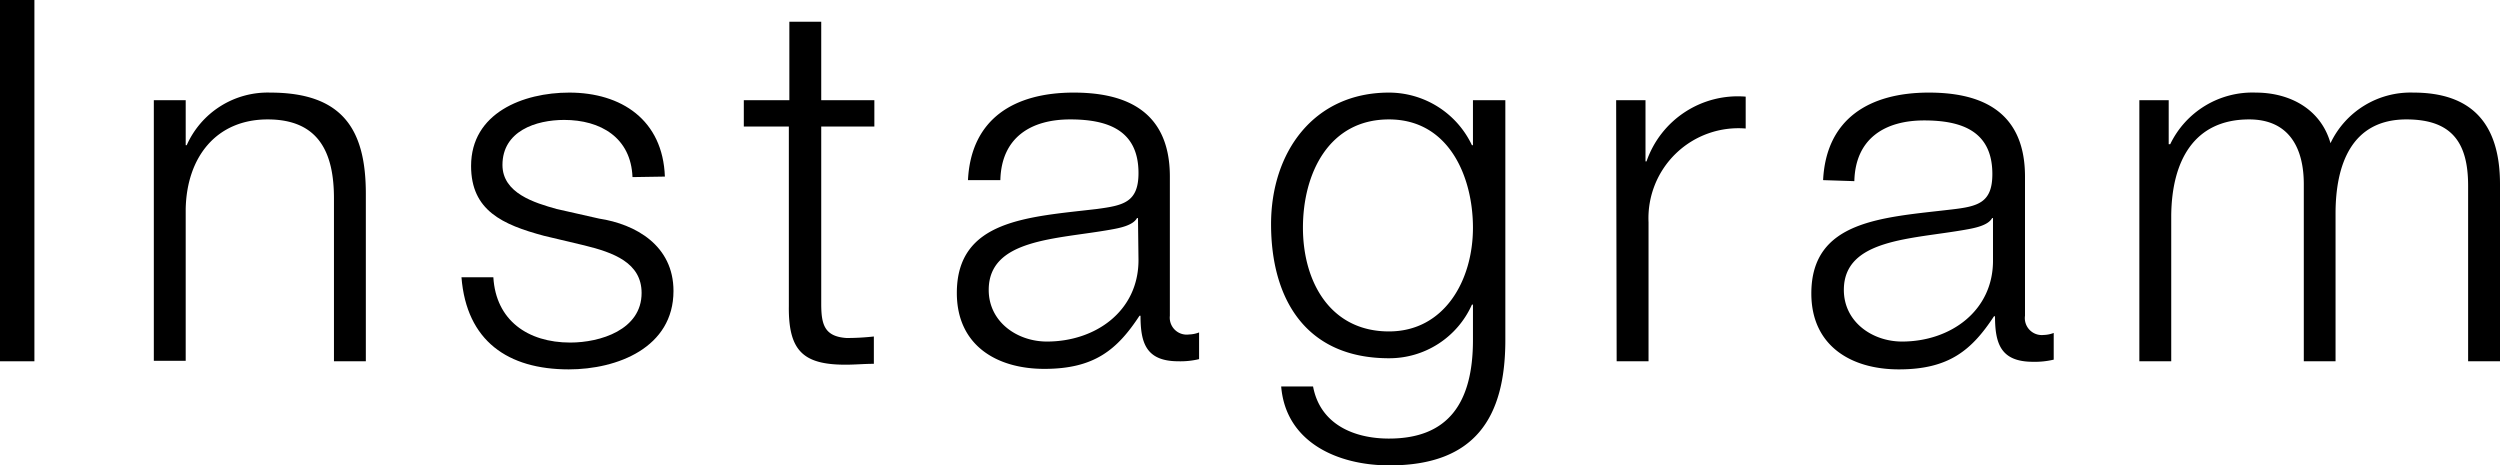 <svg xmlns="http://www.w3.org/2000/svg" width="197.63" height="36.79" viewBox="0 0 197.63 36.79"><g id="レイヤー_2" data-name="レイヤー 2"><g id="作業"><path d="M0,0H2.72V28.56H0Z"/><path d="M12.16,7.92h2.52v3.56h.08a7,7,0,0,1,6.6-4.16c5.8,0,7.56,3,7.56,8V28.56H26.4V15.68c0-3.56-1.16-6.24-5.24-6.24s-6.4,3-6.48,7.08v12H12.16Z"/><path d="M50,14c-.12-3.12-2.52-4.52-5.4-4.52-2.24,0-4.88.88-4.88,3.56,0,2.24,2.56,3,4.28,3.48l3.36.76c2.88.44,5.88,2.12,5.88,5.72,0,4.48-4.44,6.2-8.28,6.2-4.8,0-8.08-2.24-8.48-7.28H39c.2,3.4,2.72,5.16,6.08,5.16,2.36,0,5.64-1,5.64-3.92,0-2.4-2.24-3.2-4.52-3.76L43,18.64c-3.28-.88-5.76-2-5.76-5.52,0-4.2,4.12-5.8,7.76-5.8,4.12,0,7.4,2.16,7.56,6.64Z"/><path d="M64.92,7.92h4.2V10h-4.2V24c0,1.64.24,2.6,2,2.72a19.55,19.55,0,0,0,2.16-.12v2.16c-.76,0-1.48.07-2.24.07-3.36,0-4.52-1.11-4.48-4.63V10H58.8V7.92h3.6V1.72h2.52Z"/><path d="M76.52,14.24c.24-4.84,3.64-6.92,8.36-6.92,3.64,0,7.6,1.12,7.6,6.64v11A1.34,1.34,0,0,0,94,26.44a2.36,2.36,0,0,0,.79-.16v2.11a6.33,6.33,0,0,1-1.63.17c-2.56,0-3-1.44-3-3.6h-.08c-1.76,2.68-3.56,4.2-7.52,4.2-3.8,0-6.92-1.88-6.92-6,0-5.8,5.64-6,11.08-6.64C88.8,16.24,90,16,90,13.68c0-3.4-2.44-4.24-5.4-4.24-3.12,0-5.44,1.44-5.52,4.8Zm13.44,3h-.08c-.32.6-1.44.8-2.12.92-4.28.76-9.6.72-9.6,4.76,0,2.52,2.24,4.08,4.6,4.08C86.6,27,90,24.6,90,20.56Z"/><path d="M119,26.88c0,6.15-2.41,9.91-9.16,9.91-4.12,0-8.2-1.84-8.56-6.24h2.52c.56,3,3.24,4.12,6,4.12,4.64,0,6.64-2.76,6.64-7.79v-2.8h-.08a7.15,7.15,0,0,1-6.56,4.24c-6.6,0-9.32-4.72-9.32-10.6,0-5.68,3.36-10.4,9.32-10.4a7.26,7.26,0,0,1,6.56,4.16h.08V7.92H119ZM116.44,18c0-4-1.88-8.56-6.64-8.56S103,13.72,103,18s2.16,8.2,6.8,8.2C114.16,26.2,116.44,22.2,116.44,18Z"/><path d="M127.76,7.92h2.32v4.84h.08A7.63,7.63,0,0,1,138,7.64v2.52a7.11,7.11,0,0,0-7.68,7.4v11h-2.52Z"/><path d="M144.12,14.24c.24-4.84,3.64-6.92,8.36-6.92,3.64,0,7.6,1.12,7.6,6.64v11a1.34,1.34,0,0,0,1.47,1.52,2.37,2.37,0,0,0,.8-.16v2.11a6.41,6.41,0,0,1-1.64.17c-2.55,0-3-1.44-3-3.6h-.08c-1.76,2.68-3.56,4.2-7.52,4.2-3.8,0-6.92-1.88-6.92-6,0-5.8,5.64-6,11.08-6.64,2.08-.24,3.23-.52,3.23-2.8,0-3.4-2.43-4.24-5.39-4.24-3.12,0-5.44,1.44-5.52,4.8Zm13.43,3h-.07c-.32.6-1.44.8-2.12.92-4.28.76-9.6.72-9.6,4.76,0,2.52,2.24,4.08,4.6,4.08,3.84,0,7.24-2.44,7.19-6.48Z"/><path d="M169.12,7.92h2.32V11.4h.12a7.21,7.21,0,0,1,6.76-4.08c2.72,0,5.15,1.32,5.91,4a7,7,0,0,1,6.56-4c4.52,0,6.84,2.36,6.84,7.24v14h-2.52V14.68c0-3.4-1.28-5.24-4.88-5.24-4.35,0-5.6,3.6-5.6,7.44V28.56h-2.51v-14c0-2.8-1.12-5.12-4.32-5.12-4.36,0-6.12,3.28-6.16,7.6V28.56h-2.52Z"/></g></g></svg>